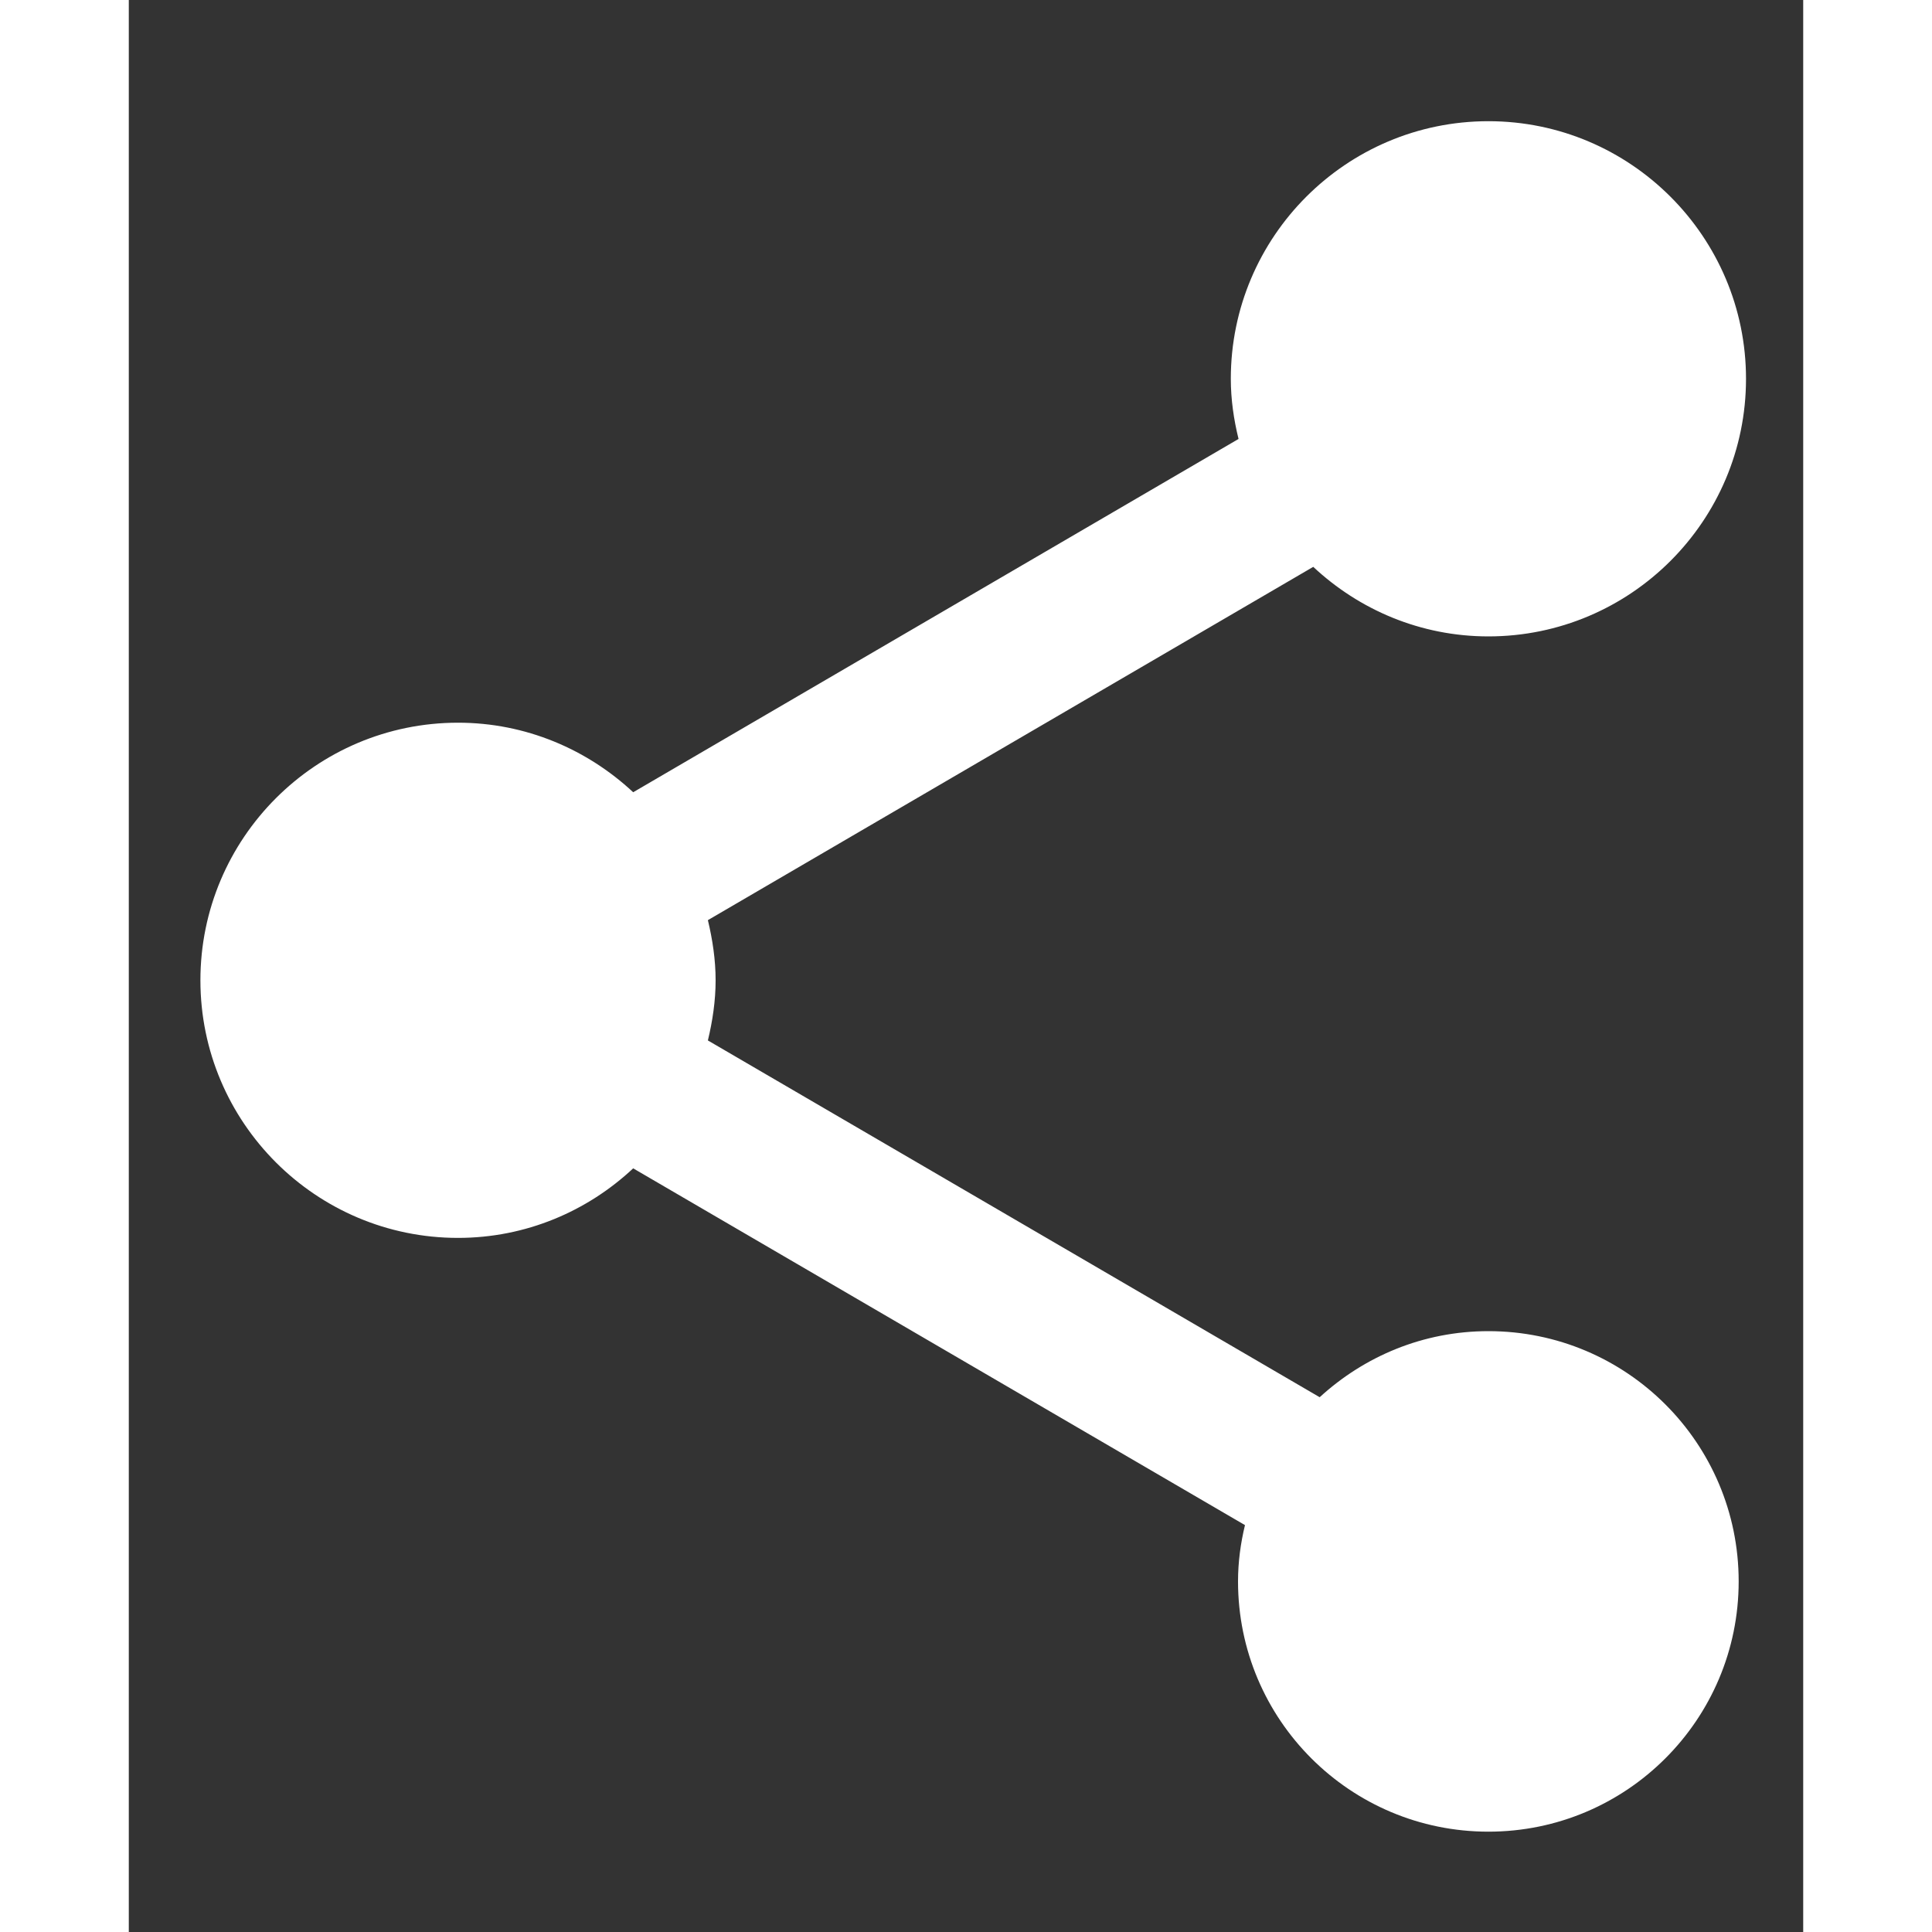 <svg width="15" height="15" viewBox="0 0 13 15" fill="none" xmlns="http://www.w3.org/2000/svg">
<rect x="0" y="0" width="13" height="15" fill="#333333" stroke="none"/>
<path d="M10.556 10.335C10.049 10.335 9.592 10.531 9.246 10.848L4.496 8.078C4.532 7.928 4.556 7.771 4.556 7.611C4.556 7.451 4.532 7.295 4.496 7.144L9.196 4.401C9.552 4.734 10.029 4.941 10.556 4.941C11.659 4.941 12.556 4.045 12.556 2.941C12.556 1.838 11.659 0.941 10.556 0.941C9.452 0.941 8.556 1.838 8.556 2.941C8.556 3.101 8.579 3.258 8.616 3.408L3.916 6.151C3.559 5.818 3.082 5.611 2.556 5.611C1.452 5.611 0.556 6.508 0.556 7.611C0.556 8.714 1.452 9.611 2.556 9.611C3.082 9.611 3.559 9.405 3.916 9.071L8.666 11.841C8.632 11.981 8.612 12.128 8.612 12.278C8.612 13.351 9.482 14.221 10.556 14.221C11.629 14.221 12.499 13.351 12.499 12.278C12.499 11.204 11.629 10.335 10.556 10.335Z" fill="white"/>
</svg>
